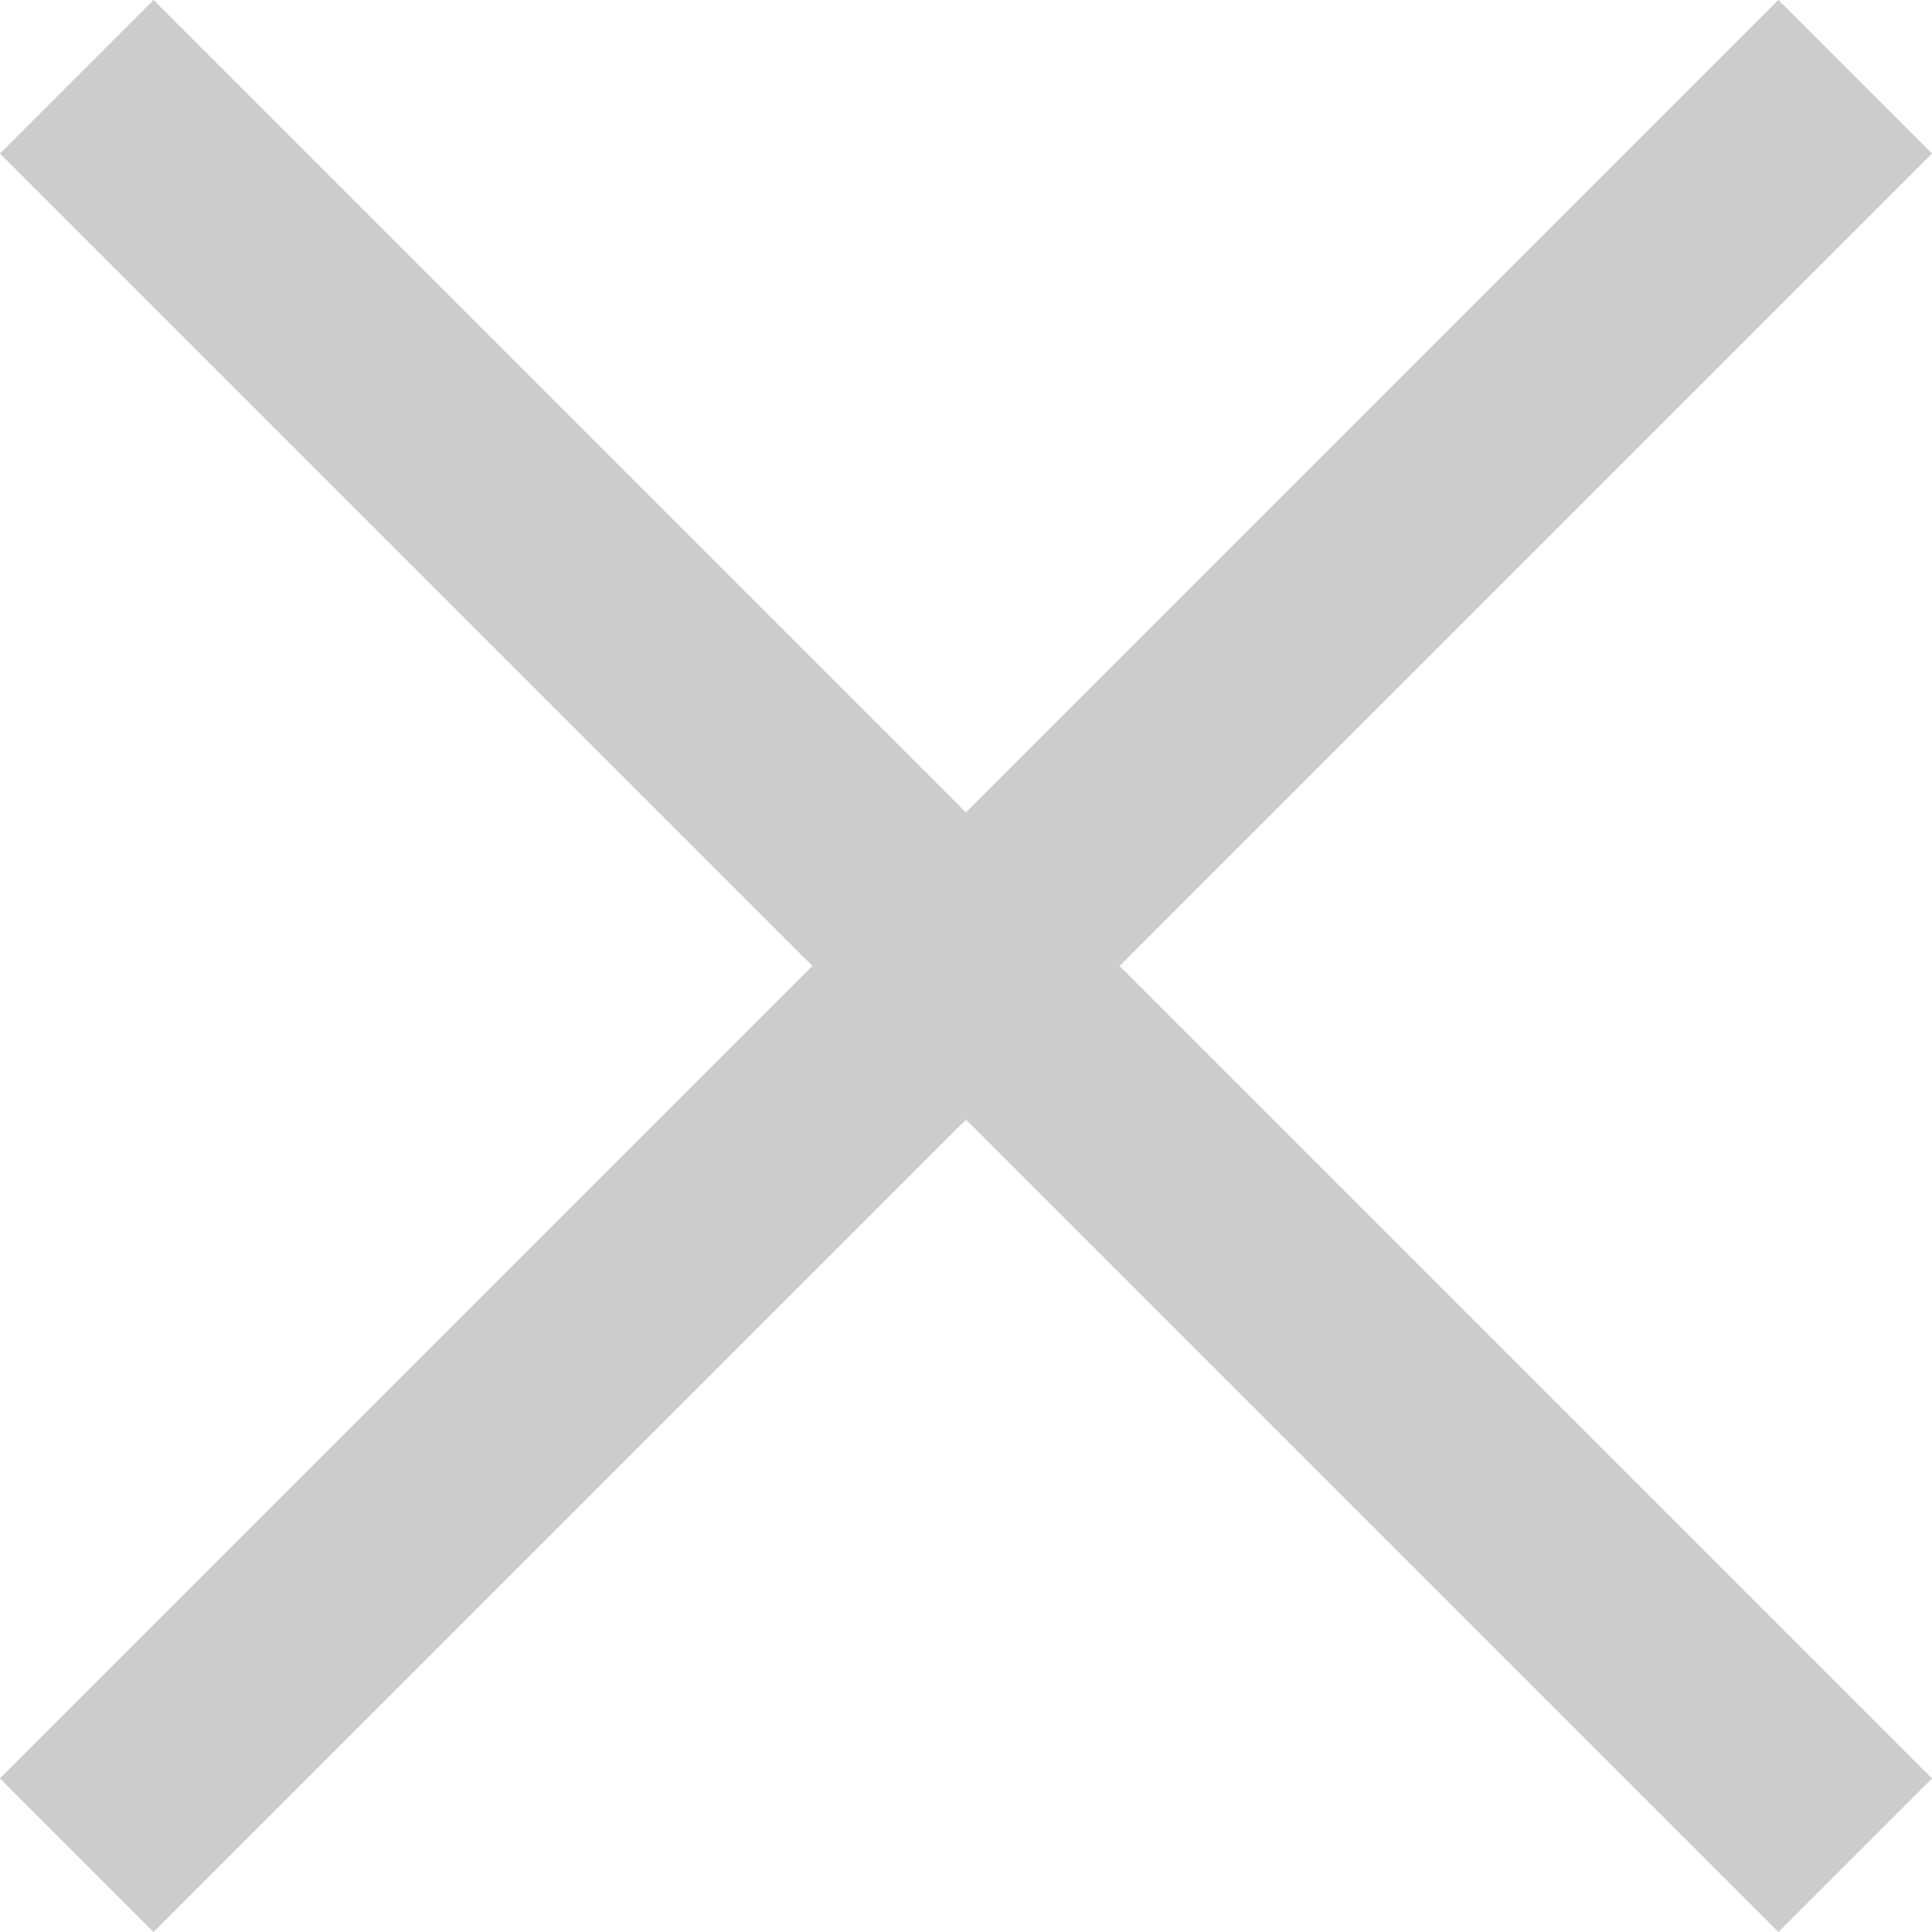 <svg xmlns="http://www.w3.org/2000/svg" width="26.681" height="26.681" viewBox="0 0 26.681 26.681"><g transform="translate(13.34 -11.219) rotate(45)"><path d="M0,0H34.732" transform="translate(0 17.366)" fill="none" stroke="#ccc" stroke-width="3"/><path d="M0,0H34.732" transform="translate(17.366) rotate(90)" fill="none" stroke="#ccc" stroke-width="3"/></g></svg>